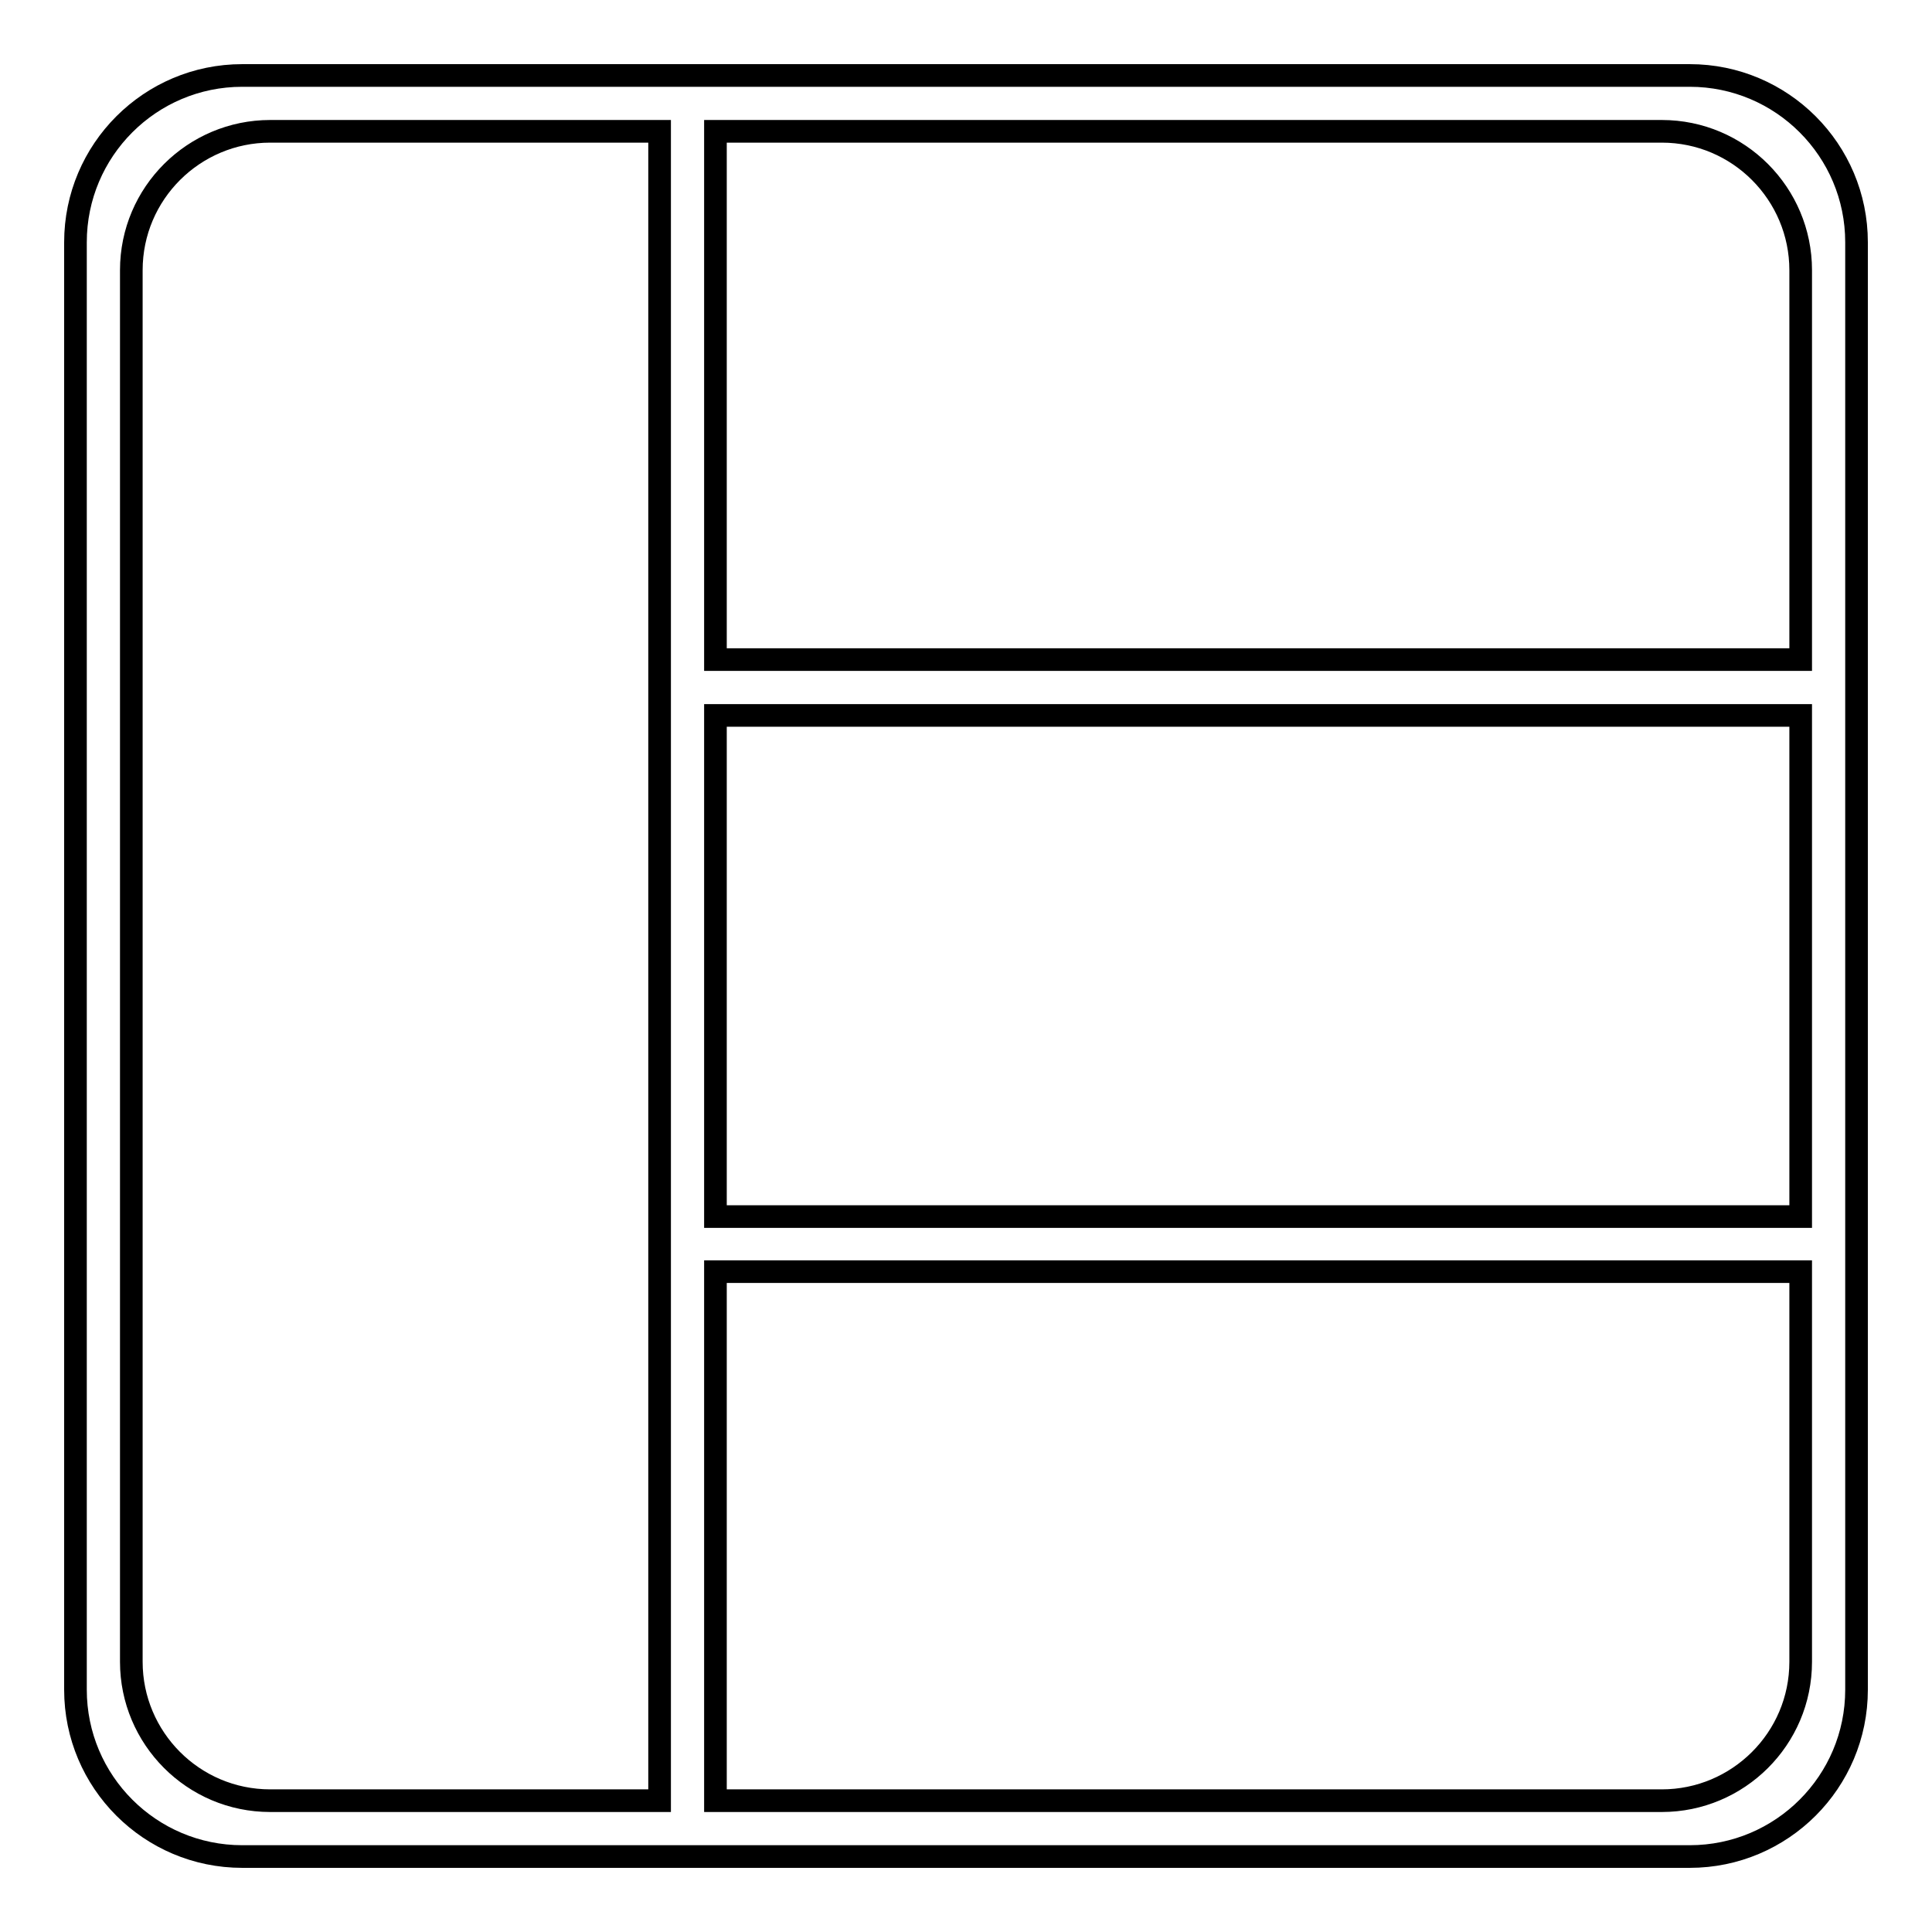 <?xml version="1.0" encoding="utf-8"?>
<!-- Svg Vector Icons : http://www.onlinewebfonts.com/icon -->
<!DOCTYPE svg PUBLIC "-//W3C//DTD SVG 1.1//EN" "http://www.w3.org/Graphics/SVG/1.1/DTD/svg11.dtd">
<svg version="1.1" xmlns="http://www.w3.org/2000/svg" xmlns:xlink="http://www.w3.org/1999/xlink" x="0px" y="0px" viewBox="0 0 256 256" enable-background="new 0 0 256 256" xml:space="preserve">
<g><g><g><path stroke-width="3" fill-opacity="0" stroke="#000000"  d="M223.9,10H94.8h-7.4H32.1C19.9,10,10,19.9,10,32.1v55.3v73.8v7.4v55.3c0,12.2,9.9,22.1,22.1,22.1h55.3h7.4h129.1c12.2,0,22.1-9.9,22.1-22.1v-55.3v-7.4V87.4V32.1C246,19.9,236.1,10,223.9,10z M87.4,238.6H35.8c-10.2,0-18.4-8.3-18.4-18.4V35.8c0-10.2,8.3-18.4,18.4-18.4h51.6V238.6z M238.6,220.2c0,10.2-8.3,18.4-18.4,18.4H94.8v-70.1h143.8V220.2z M238.6,161.2H94.8V94.8h143.8V161.2z M238.6,87.4H94.8V17.4h125.4c10.2,0,18.4,8.3,18.4,18.4V87.4L238.6,87.4z"/></g><g></g><g></g><g></g><g></g><g></g><g></g><g></g><g></g><g></g><g></g><g></g><g></g><g></g><g></g><g></g></g></g>
</svg>